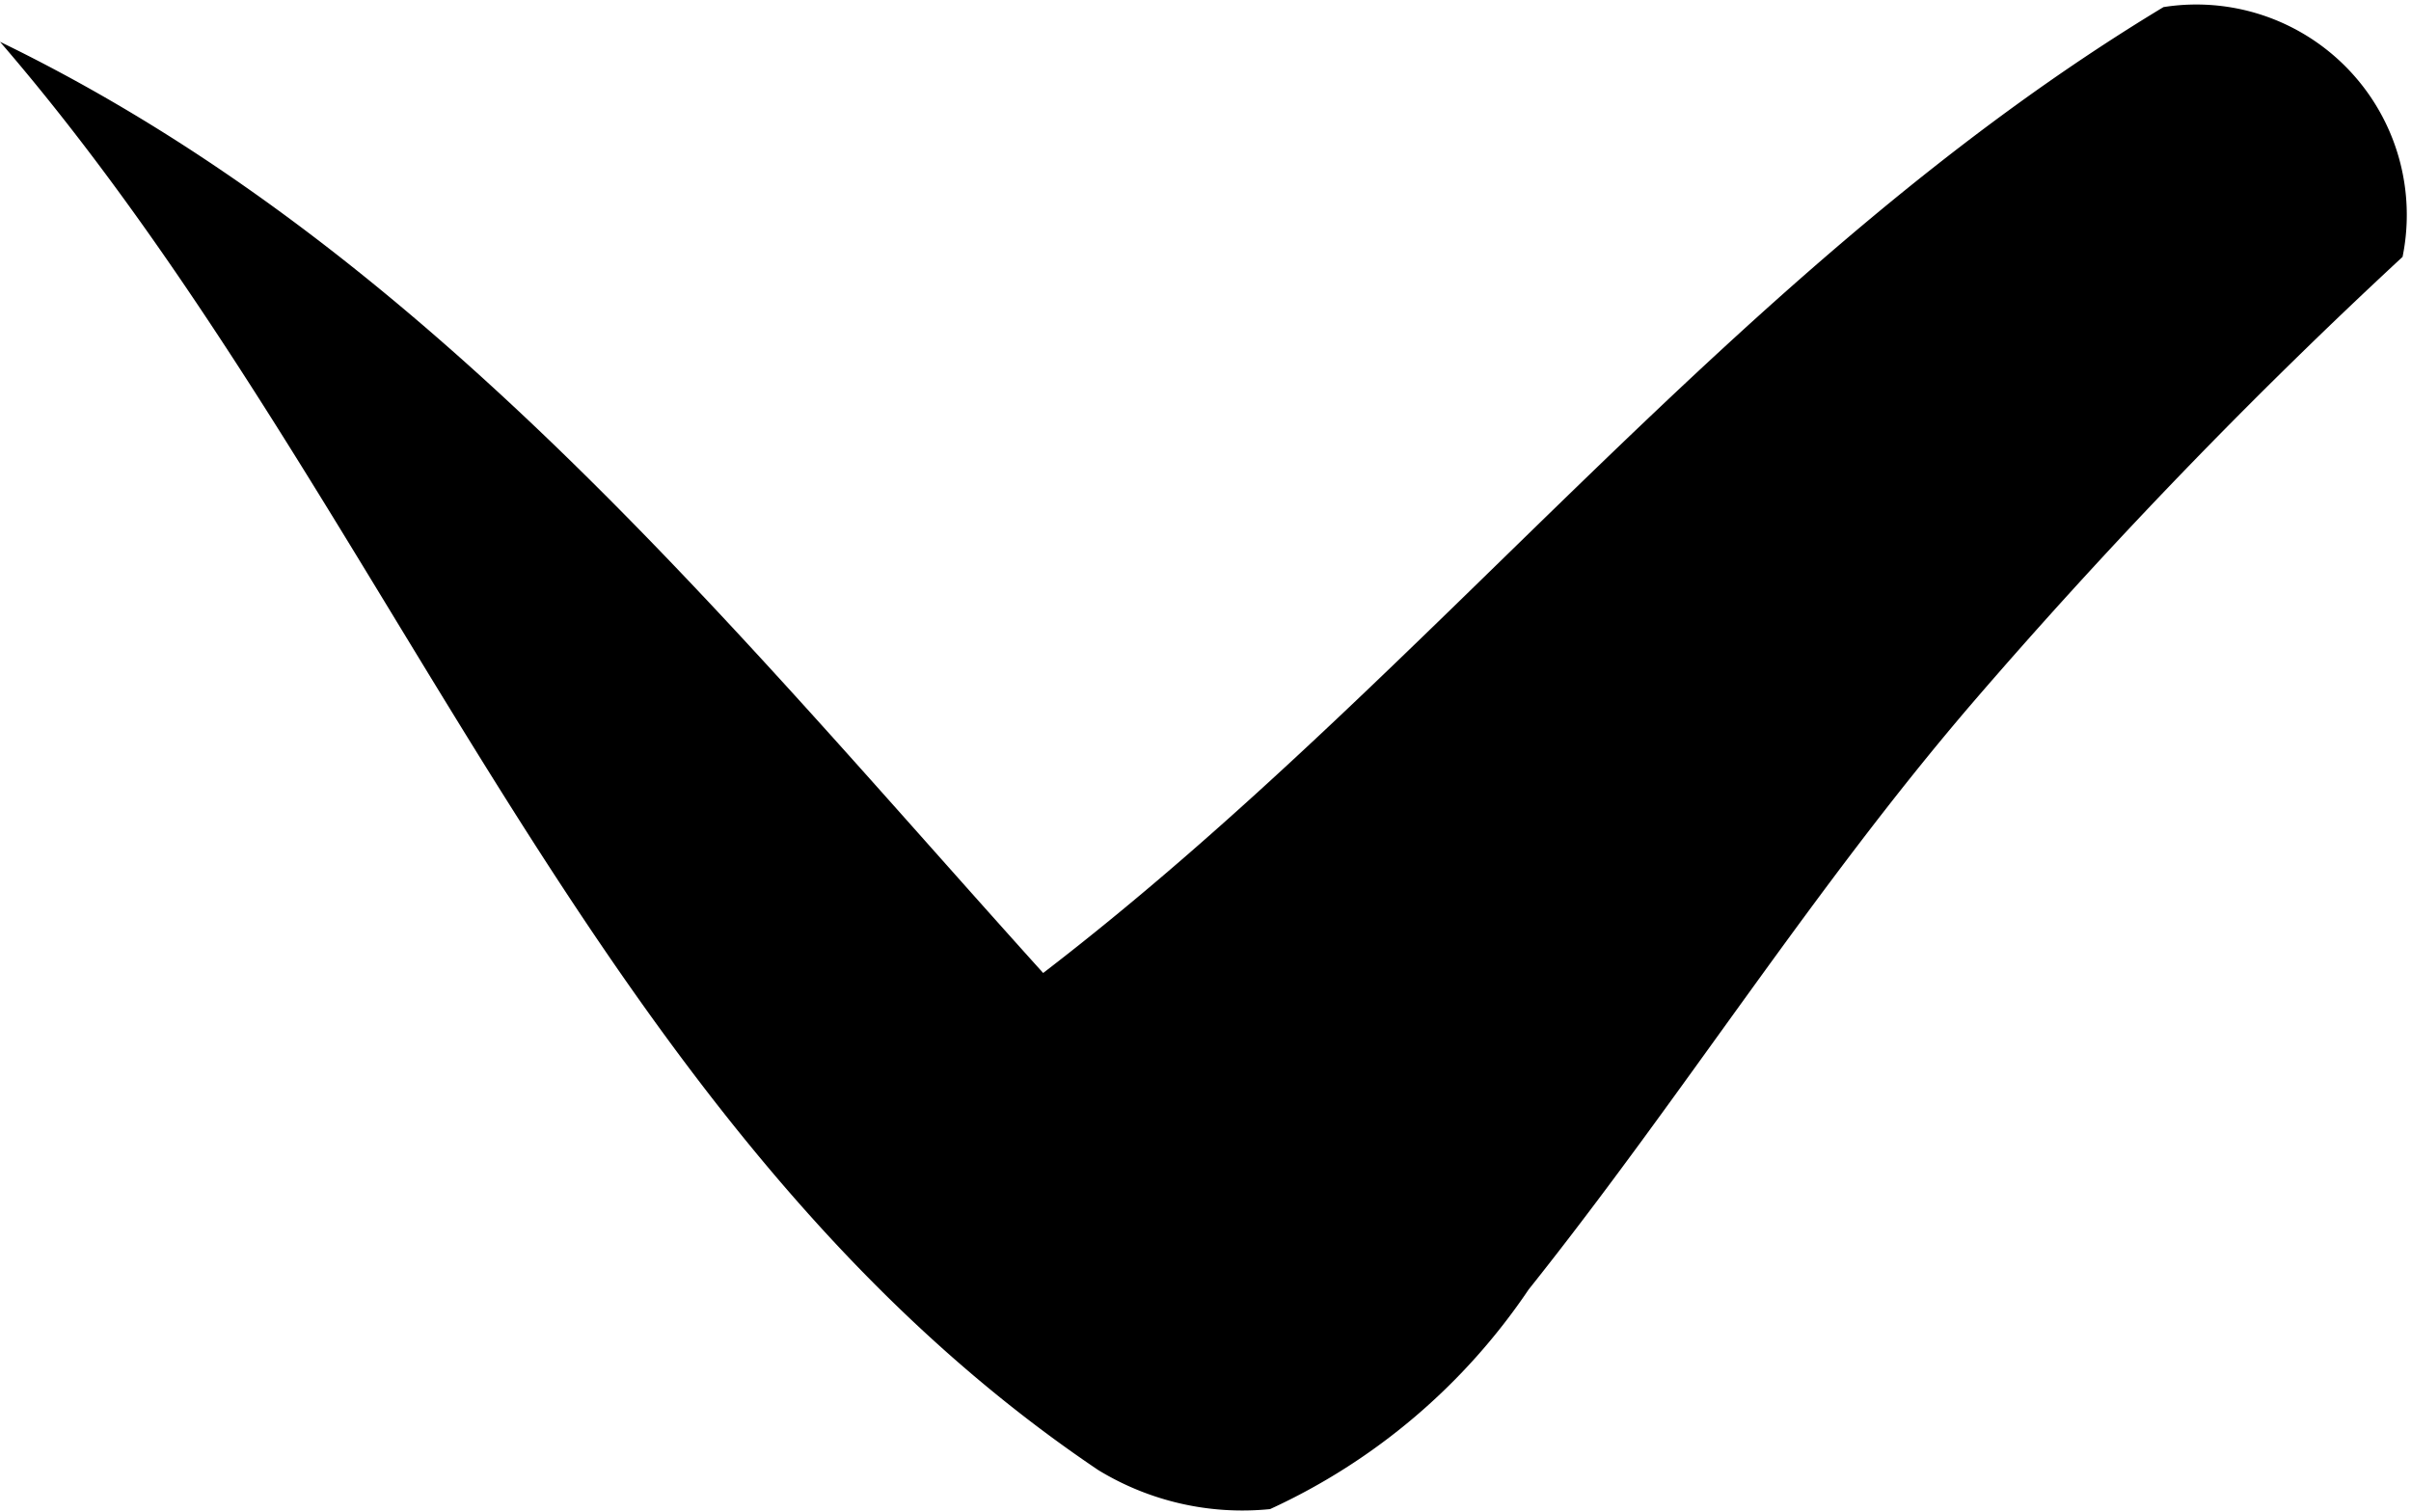 <svg xmlns="http://www.w3.org/2000/svg" width="18" height="11.292" viewBox="0 0 18 11.292">
  <path id="Pfad_52" data-name="Pfad 52" d="M12.894,18c1.549-3.195,4.369-5.457,6.953-7.788-2.24-2.918-5.292-5.183-7.212-8.364A1.571,1.571,0,0,1,14.5.063a41.14,41.14,0,0,0,3.33,3.211c1.391,1.194,2.949,2.172,4.381,3.314a4.681,4.681,0,0,1,1.639,1.93A2.066,2.066,0,0,1,23.559,9.8C21,13.6,16.277,15.082,12.894,18Z" transform="translate(18 -12.582) rotate(90)"/>
</svg>

